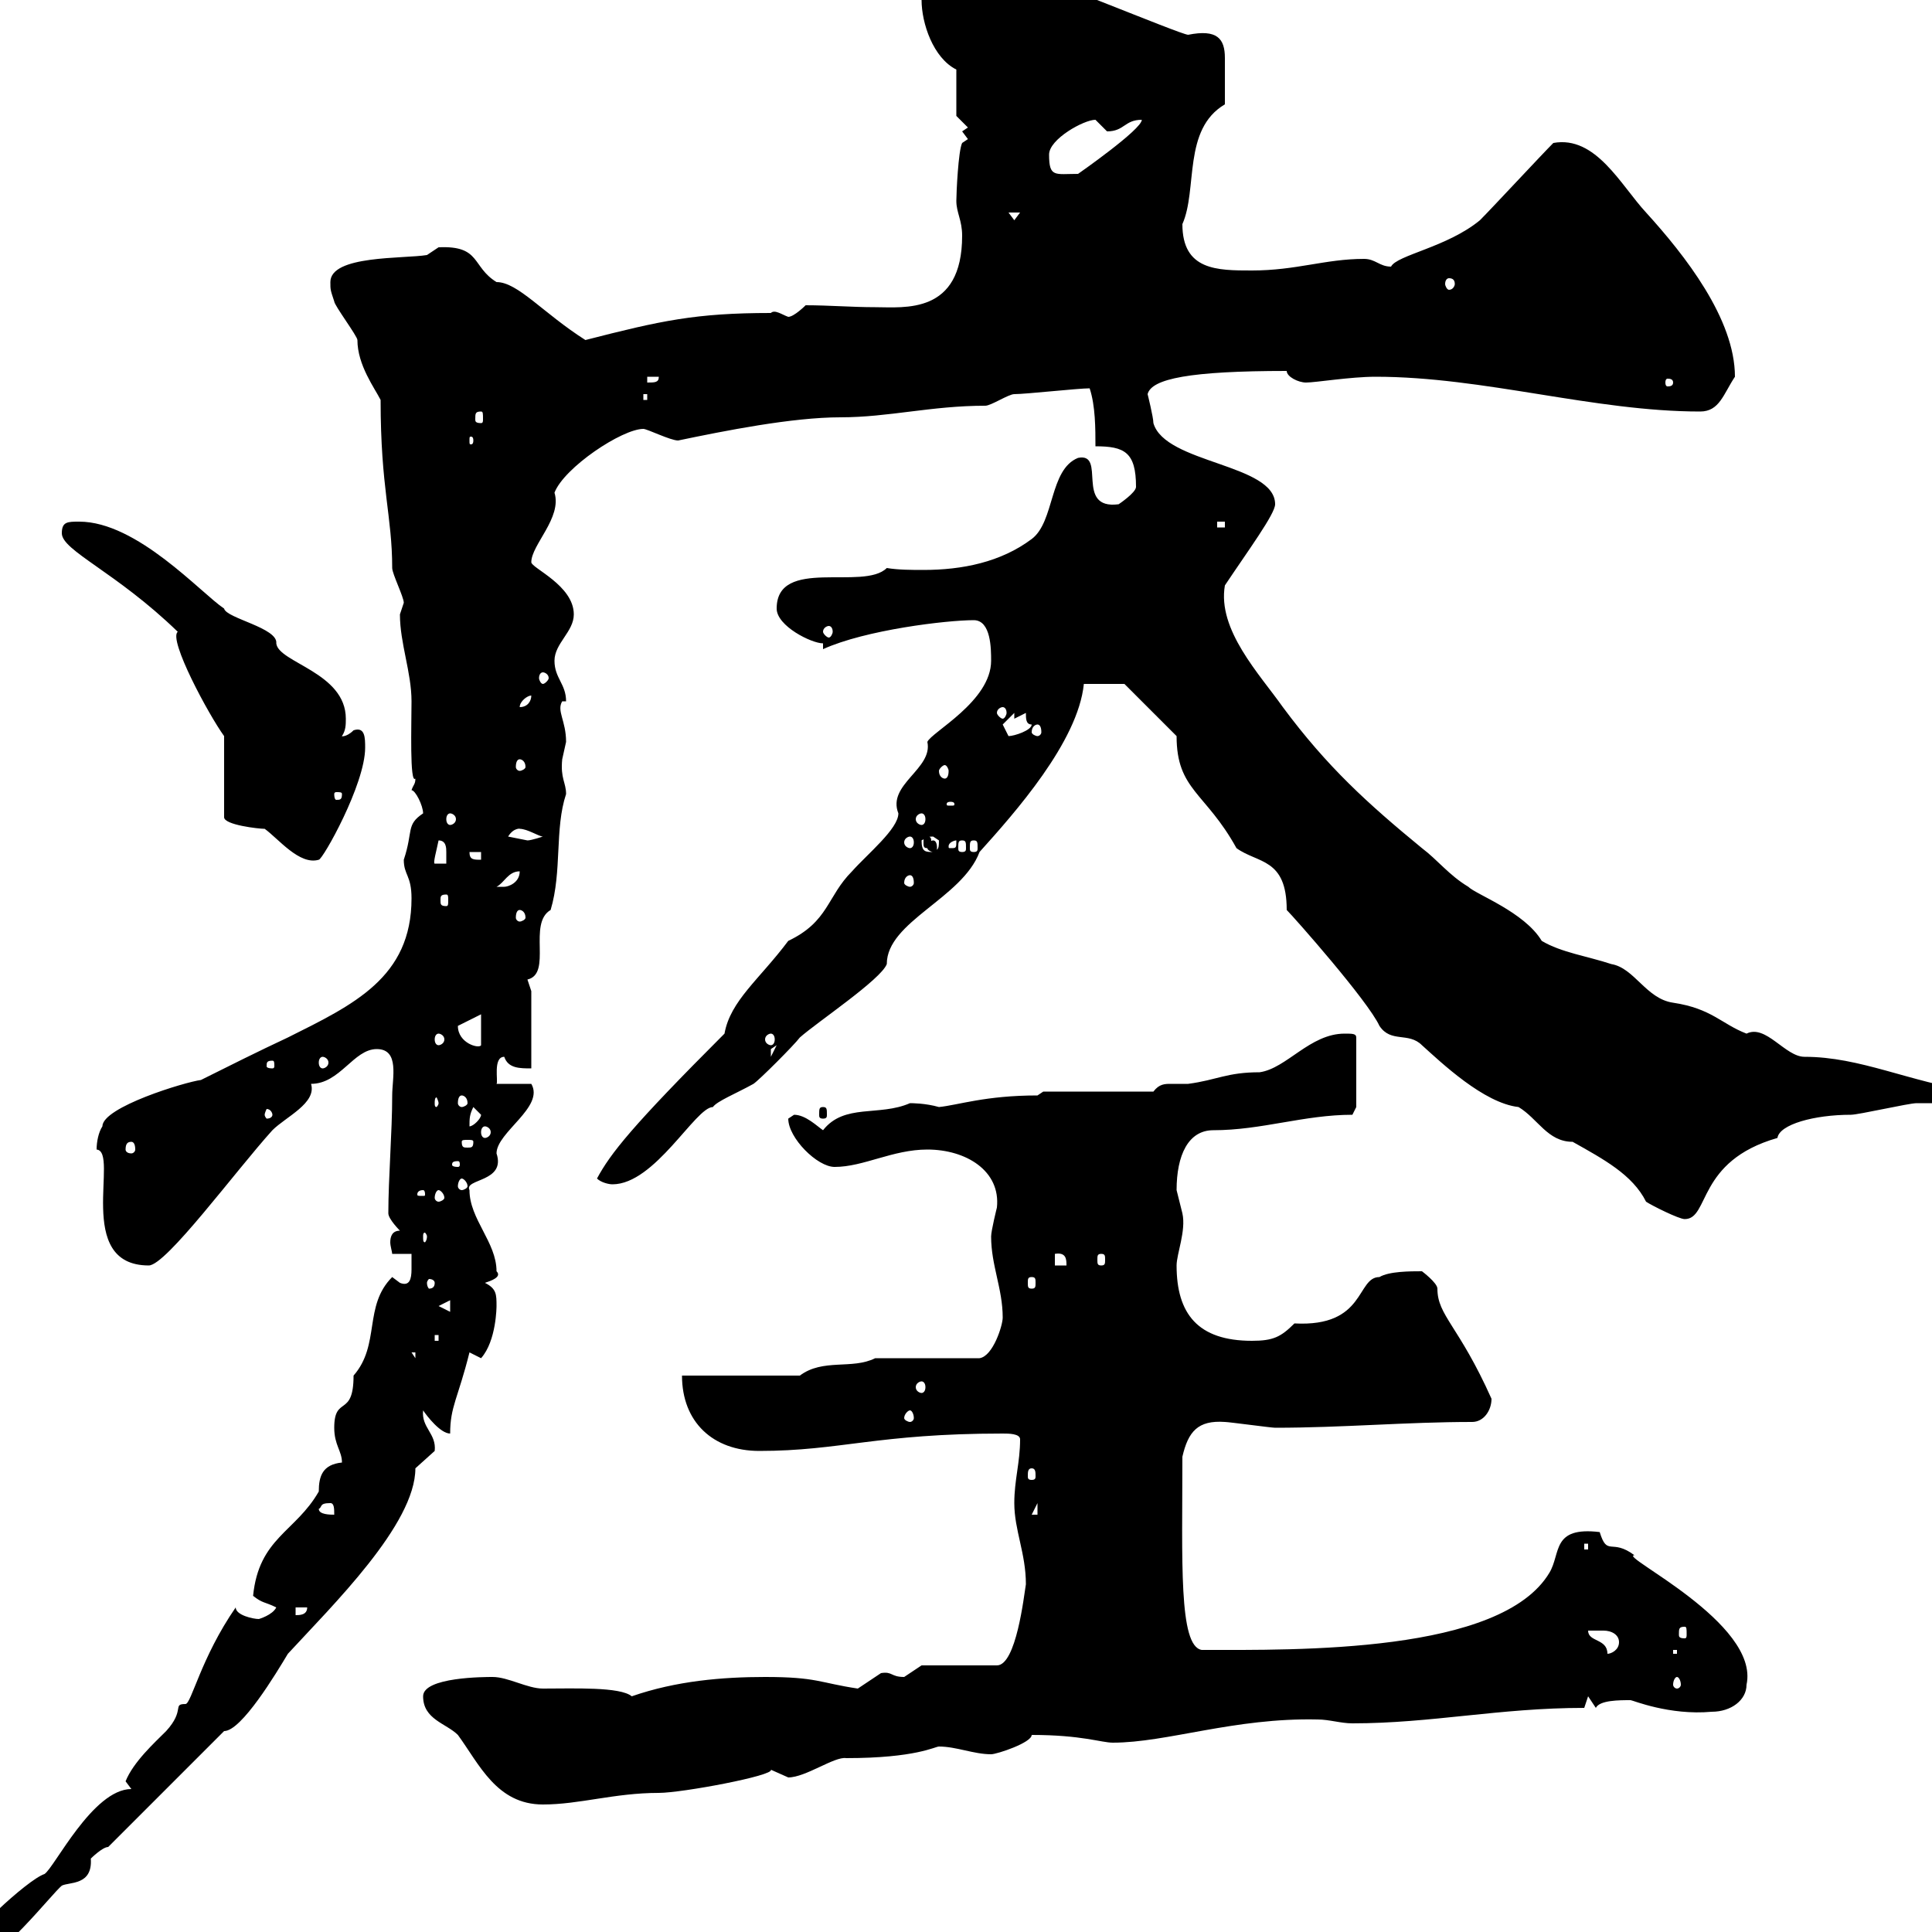 <svg xmlns="http://www.w3.org/2000/svg" xmlns:xlink="http://www.w3.org/1999/xlink" width="300" height="300"><path d="M-5.70 303C-5.70 304.80-4.80 304.80-3.90 304.80C-0.30 304.80 8.10 294 9.60 292.80C10.80 292.20 14.40 292.80 14.10 288.60C14.10 288.60 15.90 286.80 16.80 286.80L34.80 268.80C37.50 268.80 42.90 259.80 44.70 256.80C51.60 249.30 64.50 236.70 64.50 228C64.50 228 67.50 225.30 67.50 225.30C67.80 222.60 65.40 221.70 65.70 219C66.30 219.90 68.40 222.60 69.90 222.60C69.90 218.40 71.10 217.20 72.90 210C72.90 210 74.70 210.90 74.70 210.90C77.10 208.20 77.10 202.80 77.10 202.80C77.10 201 77.10 200.10 75.30 199.20C76.20 198.90 78 198.30 77.10 197.40C77.10 192.90 72.90 189.30 72.90 184.80C72 183 78.60 183.60 77.10 179.10C77.10 175.80 84.60 171.90 82.50 168.30L77.10 168.30C77.40 168 76.50 164.10 78.30 164.10C78.90 165.90 80.70 165.90 82.50 165.90L82.50 153.90C82.50 153.90 81.90 152.10 81.90 152.10C85.80 151.20 81.90 143.40 85.50 141.30C87.30 135.30 86.10 128.70 87.90 123.30C87.90 121.50 87 120.90 87.30 117.90C87.30 117.90 87.90 115.20 87.90 115.20C87.90 111.90 86.40 110.40 87.30 108.90L87.90 108.90C87.90 106.20 86.10 105.30 86.10 102.60C86.10 99.90 89.10 98.10 89.10 95.40C89.10 90.90 82.50 88.20 82.50 87.30C82.50 84.60 87.30 80.40 86.10 76.50C87.60 72.60 96.60 66.60 99.90 66.60C100.50 66.60 104.10 68.40 105.30 68.40C112.50 66.90 123 64.80 130.50 64.80C138 64.80 144.60 63 153 63C153.90 63 156.60 61.20 157.50 61.20C159.30 61.20 167.40 60.30 169.20 60.30C170.10 63 170.10 66.60 170.10 69.30C174.60 69.30 176.40 70.20 176.40 75.60C176.40 76.50 173.70 78.30 173.70 78.30C166.80 79.20 171.90 70.20 167.40 71.10C162.90 72.90 163.80 81 160.20 83.70C155.40 87.30 149.40 88.50 143.40 88.50C141.60 88.50 139.50 88.50 137.70 88.20C134.10 91.80 120.60 86.40 120.60 94.50C120.60 97.20 126 99.90 127.80 99.90L127.80 100.80C134.40 97.80 147 96.30 151.20 96.30C153.90 96.30 153.90 100.80 153.90 102.60C153.90 108.90 144.60 113.70 144 115.20C144.90 119.40 137.70 121.80 139.50 126.30C139.50 128.70 134.70 132.60 132.30 135.30C128.40 139.20 128.70 143.10 122.40 146.10C117.90 152.10 113.40 155.40 112.50 160.50C98.10 174.90 94.80 179.10 92.70 183C93.30 183.60 94.50 183.90 95.10 183.90C101.70 183.90 108 171.90 110.70 171.90C111.30 171 114.30 169.80 117 168.30C117.90 167.70 123.30 162.30 124.20 161.10C126.90 158.70 136.80 152.10 137.70 149.70C137.70 143.10 149.40 139.50 152.10 132.30C157.50 126.30 167.40 115.20 168.30 106.20L174.60 106.20L182.70 114.30C182.70 122.70 187.20 123 192 131.70C195.30 134.10 199.80 133.20 199.80 141.30C201 142.50 212.40 155.40 214.20 159.30C216 162 218.70 160.20 220.80 162.30C223.80 165 230.40 171.30 235.80 171.90C238.80 173.70 240.30 177.30 244.20 177.30C249 180 253.50 182.40 255.60 186.60C256.50 187.20 260.70 189.30 261.60 189.30C265.50 189.30 263.40 180.30 276 176.70C276.30 174.60 281.70 173.10 287.40 173.10C288.60 173.10 296.40 171.30 297.60 171.30C299.40 171.30 305.40 171.30 306.60 171.30L306.60 169.50C296.40 168 288.90 164.10 280.20 164.10C277.20 164.10 274.20 159 271.20 160.50C267.30 159 265.80 156.60 259.80 155.70C255.60 155.10 253.80 150.30 250.20 149.70C246.60 148.50 242.40 147.90 239.40 146.10C236.70 141.60 229.20 138.90 228 137.70C225 135.90 223.20 133.50 220.80 131.70C212.40 124.80 206.10 119.10 199.20 109.80C195.60 104.70 189 97.80 190.20 90.90C193.80 85.50 198 79.80 198 78.30C198 72 180.90 72 179.10 65.70C179.10 64.80 178.20 61.20 178.20 61.20C178.80 58.80 184.80 57.60 199.80 57.60C199.80 58.50 201.60 59.40 202.80 59.40C204.30 59.40 209.70 58.50 213.60 58.50C230.40 58.50 247.50 63.90 264 63.90C267 63.90 267.60 61.20 269.40 58.50C269.40 49.50 261.60 39.60 255.60 33C251.70 28.80 247.80 21 241.20 22.20C239.40 24 231.60 32.40 229.80 34.20C224.70 38.40 216.90 39.60 216 41.40C214.20 41.40 213.60 40.20 211.80 40.20C205.80 40.20 201.30 42 194.40 42C189 42 183.60 42 183.60 34.80C186 29.40 183.60 20.10 190.20 16.20C190.20 13.50 190.20 11.40 190.20 9C190.20 6 189 4.50 184.50 5.40C183.30 5.40 159.30-4.80 156.60-4.80L146.70-4.80C144.90-4.80 143.10-1.80 143.10 0C143.10 3.60 144.90 9 148.50 10.80L148.50 18L150.30 19.80L149.40 20.40L150.30 21.60L149.40 22.20C148.80 23.40 148.50 30 148.50 31.20C148.50 33 149.40 34.20 149.40 36.60C149.40 48.90 140.40 47.70 135.90 47.70C132.30 47.70 128.70 47.40 125.10 47.40C125.10 47.40 123.30 49.20 122.40 49.20C121.50 48.90 120.30 48 119.70 48.60C108 48.60 102.60 49.80 90.90 52.80C84.30 48.60 80.40 43.80 77.10 43.80C73.20 41.40 74.70 38.10 68.10 38.40C68.10 38.40 66.30 39.60 66.30 39.60C62.70 40.20 51.30 39.60 51.30 43.80C51.30 45 51.30 45 51.90 46.80C51.90 47.40 55.50 52.20 55.50 52.80C55.50 56.70 58.20 60.30 59.10 62.10C59.10 75.90 60.90 80.10 60.90 88.20C60.90 89.10 62.70 92.70 62.70 93.60C62.70 93.60 62.10 95.40 62.10 95.40C62.10 99.90 63.90 104.40 63.90 108.90C63.90 112.50 63.60 121.80 64.50 120.90C64.50 121.80 64.20 121.80 63.90 122.70C64.50 122.70 65.70 125.10 65.70 126.30C63 128.10 64.20 129 62.70 133.50C62.70 135.90 63.90 135.90 63.90 139.50C63.90 151.80 54.90 156 44.70 161.10C40.20 163.20 35.40 165.60 31.20 167.70C28.80 168 15.90 171.90 15.90 174.90C15.30 175.80 15 177.30 15 178.50C18.60 178.80 11.40 196.50 23.10 196.50C25.80 196.50 36.60 181.80 42.30 175.50C44.40 173.40 49.20 171.30 48.30 168.30C52.80 168.30 54.90 162.90 58.50 162.90C62.10 162.90 60.90 167.40 60.90 170.10C60.90 175.80 60.30 183 60.30 188.40C60.30 189.30 62.10 191.10 62.10 191.10C60.90 191.10 60.60 192 60.60 192.90C60.60 193.50 60.90 194.40 60.90 194.70L63.90 194.70C63.90 195 63.90 196.20 63.90 197.10C63.90 198.60 63.60 199.80 62.10 199.20C62.10 199.20 60.90 198.30 60.90 198.30C56.40 202.80 59.10 208.80 54.90 213.60C54.90 220.20 51.90 216.60 51.90 221.70C51.90 224.40 53.10 225.30 53.10 227.10C50.10 227.40 49.50 229.20 49.50 231.60C45.90 237.90 40.20 238.80 39.30 247.80C40.80 249 41.10 248.70 42.90 249.60C42.30 250.80 40.20 251.40 40.20 251.40C39.30 251.40 36.60 250.80 36.60 249.60C31.20 257.40 29.70 264.60 28.80 264.60C26.70 264.60 28.80 265.50 25.80 268.80C24 270.60 20.70 273.60 19.50 276.60C19.50 276.60 20.40 277.80 20.40 277.80C14.40 277.80 8.40 290.10 6.90 291C4.20 291.90-5.70 301.20-5.70 303ZM65.70 263.40C65.70 267 69.30 267.60 71.10 269.40C74.40 273.90 77.10 280.20 84.30 280.20C90 280.20 95.40 278.40 102.30 278.40C105.90 278.40 120.30 275.70 119.70 274.80C119.70 274.80 122.40 276 122.40 276C125.10 276 129.60 272.70 131.40 273C142.20 273 145.20 271.20 145.80 271.20C148.50 271.20 151.20 272.40 153.90 272.40C154.80 272.40 160.20 270.60 160.20 269.40C168 269.40 171 270.60 172.80 270.60C181.20 270.60 191.70 266.70 204.60 267C206.40 267 208.20 267.60 210 267.60C222.30 267.60 232.80 265.20 246 265.20L246.60 263.40L247.80 265.20C248.40 264 251.40 264 253.20 264C253.50 264 259.20 266.40 265.80 265.80C268.80 265.80 271.20 264 271.20 261.60C273.30 252 251.10 241.50 253.80 241.50C250.20 238.80 249.60 241.80 248.40 237.90C240.90 237 242.40 241.20 240.60 244.20C233.10 256.80 201.30 256.20 186.60 256.20C183 255.60 183.60 242.40 183.60 226.20C184.50 222.30 186 220.50 190.20 220.80C190.80 220.80 197.40 221.70 198 221.70C208.50 221.70 218.40 220.80 228.60 220.80C230.40 220.80 231.60 219 231.60 217.20C226.50 205.80 223.20 204.30 223.20 200.10C223.20 199.20 220.80 197.40 220.80 197.40C219 197.40 215.70 197.40 214.20 198.30C210.60 198.30 212.10 206.10 201 205.50C198.90 207.60 197.70 208.20 194.40 208.20C186 208.20 182.70 204 182.70 196.50C182.70 194.70 184.20 191.10 183.60 188.40C183.60 188.40 182.70 184.80 182.70 184.80C182.70 179.40 184.50 175.50 188.40 175.50C195.90 175.50 202.50 173.10 210 173.10L210.60 171.90L210.60 161.10C210.60 160.50 210 160.50 208.80 160.50C203.40 160.50 199.80 165.90 195.60 166.50C190.50 166.50 189 167.70 184.50 168.30C183.60 168.30 182.70 168.30 181.80 168.30C180.90 168.30 180 168.30 179.10 169.50L162 169.50L161.10 170.10C153 170.10 148.80 171.60 145.80 171.90C143.70 171.30 141.60 171.30 141.30 171.30C136.50 173.40 131.10 171.30 127.80 175.50C126.90 174.90 125.10 173.10 123.30 173.10C123.30 173.10 122.40 173.70 122.40 173.70C122.40 176.70 126.90 181.20 129.60 181.20C134.10 181.20 138.60 178.50 144 178.50C150 178.50 155.40 181.80 154.80 187.50C154.80 187.50 153.90 191.10 153.90 192C153.90 196.50 155.70 200.10 155.70 204.60C155.70 205.80 154.20 210.60 152.10 210.90L135.90 210.90C132.30 212.70 127.80 210.90 124.20 213.60L105.90 213.60C105.90 220.80 110.70 225.30 117.90 225.30C130.50 225.30 136.20 222.60 155.70 222.60C156.60 222.60 158.40 222.60 158.40 223.50C158.40 227.10 157.50 229.80 157.50 233.40C157.50 237.60 159.30 241.20 159.30 246C159 247.80 157.80 258.60 154.80 258.60L143.10 258.60C143.10 258.60 140.40 260.40 140.40 260.40C138.30 260.40 138.60 259.50 136.80 259.80C136.80 259.80 133.20 262.20 133.20 262.20C127.20 261.30 126.90 260.40 118.80 260.40C112.20 260.40 105 261 98.10 263.40C96.30 261.90 89.10 262.20 84.30 262.20C81.90 262.20 78.90 260.40 76.50 260.40C75.30 260.40 65.70 260.40 65.70 263.40ZM260.40 260.40C260.70 260.40 261 261 261 261.60C261 261.90 260.70 262.20 260.40 262.20C260.10 262.20 259.80 261.90 259.80 261.60C259.80 261 260.10 260.40 260.40 260.40ZM246.60 253.20C247.50 253.20 248.10 253.20 249 253.20C250.20 253.20 251.40 253.80 251.40 255C251.40 256.20 250.20 256.80 249.60 256.80C249.60 254.40 246.60 255 246.60 253.20ZM259.80 256.20L260.40 256.20L260.40 256.80L259.80 256.80ZM261.60 252.60C261.90 252.60 261.90 252.90 261.90 253.80C261.90 254.10 261.90 254.40 261.60 254.40C260.70 254.40 260.70 254.10 260.70 253.80C260.70 252.90 260.70 252.60 261.60 252.60ZM45.90 249.60L47.70 249.60C47.70 250.80 46.50 250.80 45.90 250.80ZM246 239.70L246.60 239.70L246.60 240.60L246 240.60ZM49.50 234.30C50.10 234 49.50 233.40 51.30 233.40C51.90 233.40 51.90 234.30 51.90 235.20C51.30 235.20 49.50 235.20 49.50 234.30ZM161.10 233.40L161.10 235.20L160.20 235.20ZM160.20 228C160.80 228 160.80 228.60 160.80 229.20C160.80 229.50 160.80 229.80 160.20 229.80C159.60 229.80 159.60 229.50 159.60 229.20C159.60 228.60 159.60 228 160.20 228ZM141.30 219C141.60 219 141.90 219.60 141.90 220.20C141.90 220.50 141.60 220.80 141.30 220.80C141 220.80 140.40 220.50 140.40 220.20C140.40 219.60 141 219 141.30 219ZM143.10 214.50C143.40 214.50 143.70 214.80 143.70 215.40C143.70 216 143.40 216.30 143.10 216.30C142.80 216.30 142.20 216 142.20 215.40C142.20 214.80 142.80 214.50 143.10 214.50ZM63.90 210L64.50 210L64.50 210.90ZM67.50 207.30L68.10 207.30L68.10 208.20L67.50 208.20ZM68.10 202.80L69.90 201.90L69.90 203.70ZM67.50 199.20C67.50 199.80 67.20 200.10 66.60 200.10C66.60 200.10 66.30 199.80 66.30 199.20C66.30 198.90 66.60 198.60 66.60 198.60C67.20 198.60 67.50 198.90 67.50 199.20ZM160.20 198.30C160.80 198.30 160.80 198.60 160.80 199.20C160.80 199.80 160.80 200.10 160.20 200.10C159.60 200.10 159.60 199.80 159.60 199.20C159.60 198.60 159.60 198.30 160.20 198.30ZM163.80 194.70C165.60 194.40 165.60 195.60 165.60 196.50L163.80 196.50ZM171 194.70C171.60 194.70 171.60 195 171.60 195.60C171.60 196.20 171.60 196.50 171 196.50C170.40 196.50 170.40 196.20 170.40 195.60C170.40 195 170.40 194.70 171 194.70ZM66.30 192C66.30 192.60 66 192.90 66 192.90C65.70 192.90 65.70 192.60 65.70 192C65.70 191.70 65.70 191.40 66 191.40C66 191.40 66.30 191.70 66.30 192ZM68.10 184.80C68.40 184.80 69 185.40 69 186C69 186.30 68.40 186.60 68.10 186.60C67.80 186.60 67.50 186.30 67.50 186C67.50 185.40 67.80 184.80 68.10 184.80ZM65.70 184.80C66 184.80 66 185.40 66 185.40C66 185.70 66 185.70 65.70 185.70C64.80 185.70 64.80 185.70 64.80 185.40C64.80 185.40 64.80 184.80 65.70 184.80ZM71.70 183C72 183 72.60 183.60 72.60 184.20C72.60 184.50 72 184.80 71.70 184.80C71.40 184.80 71.10 184.50 71.10 184.20C71.10 183.60 71.40 183 71.70 183ZM71.10 180.30C71.40 180.30 71.40 180.60 71.40 180.90C71.40 180.90 71.40 181.20 71.10 181.20C70.20 181.20 70.20 180.90 70.20 180.90C70.20 180.60 70.20 180.30 71.10 180.30ZM20.40 177.30C20.70 177.30 21 177.60 21 178.50C21 178.80 20.70 179.10 20.40 179.10C19.80 179.10 19.50 178.80 19.50 178.50C19.50 177.60 19.80 177.30 20.40 177.30ZM73.50 177.30C73.50 178.20 73.20 178.20 72.60 178.20C72 178.20 71.70 178.20 71.70 177.30C71.70 177 72 177 72.60 177C73.20 177 73.50 177 73.50 177.30ZM75.30 174.90C75.60 174.90 76.20 175.20 76.20 175.80C76.20 176.40 75.60 176.70 75.30 176.70C75 176.70 74.70 176.40 74.70 175.80C74.70 175.20 75 174.90 75.30 174.90ZM73.50 171.90C73.50 171.90 74.70 173.10 74.70 173.10C74.70 173.70 73.50 174.90 72.90 174.90C72.90 173.70 72.90 173.10 73.50 171.90ZM42.30 173.10C42.30 173.40 42 173.70 41.40 173.70C41.40 173.70 41.10 173.40 41.10 173.10C41.10 172.80 41.40 172.20 41.40 172.20C42 172.20 42.30 172.80 42.30 173.10ZM127.80 171.90C127.20 171.90 127.20 172.20 127.20 173.10C127.20 173.40 127.20 173.70 127.80 173.70C128.40 173.70 128.40 173.40 128.40 173.10C128.40 172.20 128.40 171.90 127.80 171.90ZM68.10 171.30C68.10 171.60 67.80 171.90 67.80 171.90C67.50 171.90 67.50 171.60 67.50 171.30C67.50 171 67.50 170.40 67.80 170.40C67.80 170.40 68.10 171 68.10 171.30ZM71.70 170.10C72 170.10 72.60 170.40 72.60 171.30C72.60 171.60 72 171.90 71.70 171.90C71.40 171.90 71.10 171.60 71.10 171.30C71.10 170.40 71.40 170.10 71.70 170.10ZM42.30 164.70C42.60 164.70 42.60 165 42.60 165.60C42.60 165.60 42.60 165.90 42.30 165.90C41.40 165.90 41.40 165.60 41.40 165.60C41.40 165 41.40 164.70 42.30 164.70ZM50.10 164.10C50.40 164.10 51 164.40 51 165C51 165.60 50.40 165.90 50.10 165.90C49.80 165.90 49.50 165.60 49.50 165C49.50 164.40 49.80 164.10 50.10 164.10ZM120.60 162.30L119.70 164.10C119.70 164.10 119.70 164.10 119.70 162.90C119.70 162.90 120.60 162.30 120.60 162.30ZM71.10 159.30L74.70 157.50L74.70 162.30C74.40 162.90 71.10 162 71.10 159.30ZM68.10 160.50C68.40 160.50 69 160.80 69 161.40C69 162 68.40 162.30 68.10 162.30C67.80 162.30 67.50 162 67.50 161.40C67.50 160.80 67.80 160.50 68.10 160.50ZM119.70 160.50C120 160.50 120.30 160.80 120.30 161.40C120.30 162 120 162.30 119.70 162.30C119.40 162.30 118.80 162 118.80 161.40C118.80 160.80 119.40 160.50 119.70 160.50ZM80.70 141.30C81 141.30 81.60 141.60 81.60 142.50C81.60 142.80 81 143.10 80.70 143.10C80.40 143.10 80.10 142.80 80.10 142.50C80.10 141.60 80.40 141.30 80.70 141.30ZM69.30 138.90C69.60 138.90 69.60 139.20 69.60 139.80C69.60 140.40 69.60 140.70 69.30 140.70C68.40 140.70 68.40 140.40 68.40 139.80C68.40 139.20 68.40 138.90 69.30 138.90ZM80.70 135.30C80.70 137.10 78.90 137.70 78.30 137.70C78.30 137.70 77.10 137.70 77.10 137.70C78.30 137.10 78.90 135.30 80.70 135.30ZM141.30 135.90C141.60 135.90 141.90 136.20 141.90 137.10C141.90 137.40 141.60 137.70 141.30 137.70C141 137.70 140.40 137.40 140.40 137.10C140.40 136.20 141 135.90 141.30 135.90ZM68.10 130.50C69.30 130.50 69.30 131.70 69.30 132.30C69.30 133.20 69.30 133.80 69.30 134.10L67.50 134.10C67.20 134.10 67.80 132 68.10 130.50ZM34.80 114.30L34.80 126.90C34.80 128.10 40.20 128.70 41.10 128.70C43.20 130.20 46.50 134.40 49.50 133.50C50.10 133.50 56.70 121.80 56.70 116.10C56.70 114.60 56.70 112.80 54.90 113.40C53.70 114.60 52.80 114.30 53.10 114.30C53.70 113.40 53.70 112.50 53.70 111.60C53.70 104.40 43.20 102.90 42.90 99.90C43.20 97.50 35.10 96 34.80 94.50C31.20 92.10 21.30 81 12.30 81C10.50 81 9.60 81 9.60 82.80C9.60 85.50 18 88.80 27.60 98.10C26.10 99.30 32.40 111 34.80 114.30ZM72.90 132.30L74.70 132.30L74.70 133.50C73.50 133.50 72.90 133.50 72.90 132.30ZM143.10 130.50C143.70 130.20 143.70 129.90 144.90 129.90C144.90 129.90 145.80 130.50 145.80 130.50C145.80 132.30 145.50 131.70 144.90 132.30C143.70 132.30 143.10 132.30 143.10 130.50ZM144.90 130.50C144.60 130.50 144 130.80 144 131.70C144 132 144.60 132.30 144.90 132.30C145.20 132.30 145.50 132 145.50 131.70C145.50 130.80 145.20 130.50 144.90 130.50ZM148.50 130.50C148.50 131.70 148.50 131.70 147.60 131.70C147.30 131.70 147.30 131.70 147.30 131.40C147.30 130.80 148.20 130.50 148.50 130.50C148.50 130.50 148.50 130.50 148.50 130.50ZM149.40 130.50C150 130.50 150 130.80 150 131.70C150 132 150 132.30 149.40 132.30C148.80 132.30 148.80 132 148.80 131.70C148.80 130.80 148.80 130.50 149.40 130.50ZM151.20 130.50C151.80 130.50 151.80 130.80 151.80 131.70C151.80 132 151.80 132.30 151.20 132.30C150.60 132.30 150.60 132 150.60 131.70C150.60 130.80 150.60 130.50 151.20 130.50ZM78.90 129.90C79.80 128.40 81 128.70 80.70 128.70C81.90 128.70 83.70 129.90 84.30 129.90C84.30 129.90 82.50 130.50 81.90 130.50C81.90 130.50 78.90 129.90 78.90 129.90ZM141.30 129.90C141.60 129.90 141.90 130.20 141.90 130.80C141.90 131.40 141.60 131.70 141.30 131.70C141 131.70 140.40 131.40 140.40 130.80C140.40 130.20 141 129.90 141.30 129.90ZM144 129.90C143.40 129.90 143.40 130.20 143.40 130.80C143.40 131.40 143.40 131.70 144 131.70C144.60 131.70 144.60 131.40 144.60 130.80C144.60 130.20 144.60 129.90 144 129.90ZM69.90 126.30C70.20 126.30 70.80 126.60 70.80 127.20C70.80 127.80 70.20 128.10 69.90 128.10C69.60 128.10 69.30 127.80 69.30 127.20C69.30 126.60 69.60 126.30 69.90 126.30ZM143.10 126.30C143.40 126.30 143.70 126.60 143.70 127.20C143.70 127.80 143.40 128.10 143.10 128.10C142.80 128.10 142.20 127.80 142.20 127.20C142.20 126.60 142.80 126.30 143.10 126.30ZM147.60 124.50C148.20 124.50 148.20 124.80 148.20 124.80C148.20 125.10 148.20 125.10 147.60 125.10C147 125.10 147 125.10 147 124.80C147 124.80 147 124.50 147.60 124.50ZM53.10 123.30C53.10 124.20 52.80 124.20 52.20 124.20C52.20 124.20 51.90 124.20 51.90 123.30C51.90 123 52.20 123 52.20 123C52.80 123 53.10 123 53.10 123.30ZM146.70 118.80C147 118.80 147.30 119.40 147.30 119.70C147.30 120.60 147 120.90 146.70 120.90C146.40 120.90 145.80 120.60 145.80 119.70C145.80 119.40 146.40 118.80 146.70 118.80ZM80.70 117.90C81 117.90 81.60 118.20 81.60 119.10C81.60 119.40 81 119.70 80.70 119.70C80.40 119.70 80.10 119.40 80.10 119.10C80.10 118.20 80.40 117.90 80.70 117.90ZM155.70 112.50C155.70 112.50 157.50 110.70 157.50 110.70L157.50 111.60L159.30 110.70C159.30 111.60 159.30 112.50 160.20 112.50C160.20 113.40 157.50 114.30 156.60 114.30C156.60 114.30 155.70 112.50 155.70 112.50ZM161.10 112.50C161.40 112.50 161.70 112.80 161.70 113.70C161.70 114 161.40 114.30 161.10 114.30C160.80 114.30 160.20 114 160.20 113.70C160.20 112.80 160.80 112.50 161.10 112.50ZM155.70 109.80C156 109.80 156.30 110.10 156.30 110.70C156.30 111 156 111.60 155.70 111.60C155.40 111.60 154.80 111 154.80 110.70C154.80 110.10 155.40 109.80 155.70 109.80ZM82.50 108C82.50 108.90 81.90 109.80 80.70 109.80C80.70 108.90 81.90 108 82.50 108ZM84.30 104.40C84.60 104.40 85.20 104.70 85.20 105.30C85.20 105.60 84.60 106.20 84.30 106.20C84 106.20 83.70 105.60 83.70 105.30C83.70 104.70 84 104.40 84.30 104.40ZM128.70 97.20C129 97.20 129.30 97.50 129.30 98.10C129.30 98.40 129 99 128.70 99C128.40 99 127.80 98.40 127.80 98.10C127.80 97.50 128.40 97.20 128.70 97.20ZM189 81L190.20 81L190.20 81.90L189 81.90ZM73.50 68.40C73.50 69 73.20 69 73.20 69C72.90 69 72.90 69 72.90 68.40C72.90 67.80 72.90 67.80 73.20 67.80C73.20 67.80 73.50 67.80 73.50 68.40ZM74.70 63.90C75 63.90 75 64.20 75 65.10C75 65.40 75 65.70 74.70 65.70C73.80 65.70 73.80 65.40 73.80 65.10C73.80 64.20 73.80 63.90 74.70 63.90ZM99.90 61.20L100.50 61.20L100.50 62.10L99.90 62.10ZM100.50 58.50L102.30 58.50C102.30 59.40 101.70 59.40 100.50 59.40ZM259.80 59.40C259.80 60 259.20 60 258.90 60C258.90 60 258.60 60 258.60 59.40C258.60 58.80 258.90 58.80 258.90 58.80C259.20 58.80 259.80 58.80 259.80 59.40ZM225 43.20C225.60 43.20 225.90 43.50 225.90 44.10C225.90 44.40 225.60 45 225 45C224.70 45 224.40 44.40 224.40 44.10C224.40 43.50 224.70 43.20 225 43.20ZM156.60 33L158.40 33L157.50 34.20ZM162.90 24C162.90 21.60 168.30 18.60 170.10 18.60C170.10 18.60 171.90 20.40 171.90 20.40C174.60 20.40 174.60 18.60 177.30 18.60C177.30 20.10 167.40 27 167.40 27C163.80 27 162.90 27.60 162.90 24Z"/></svg>